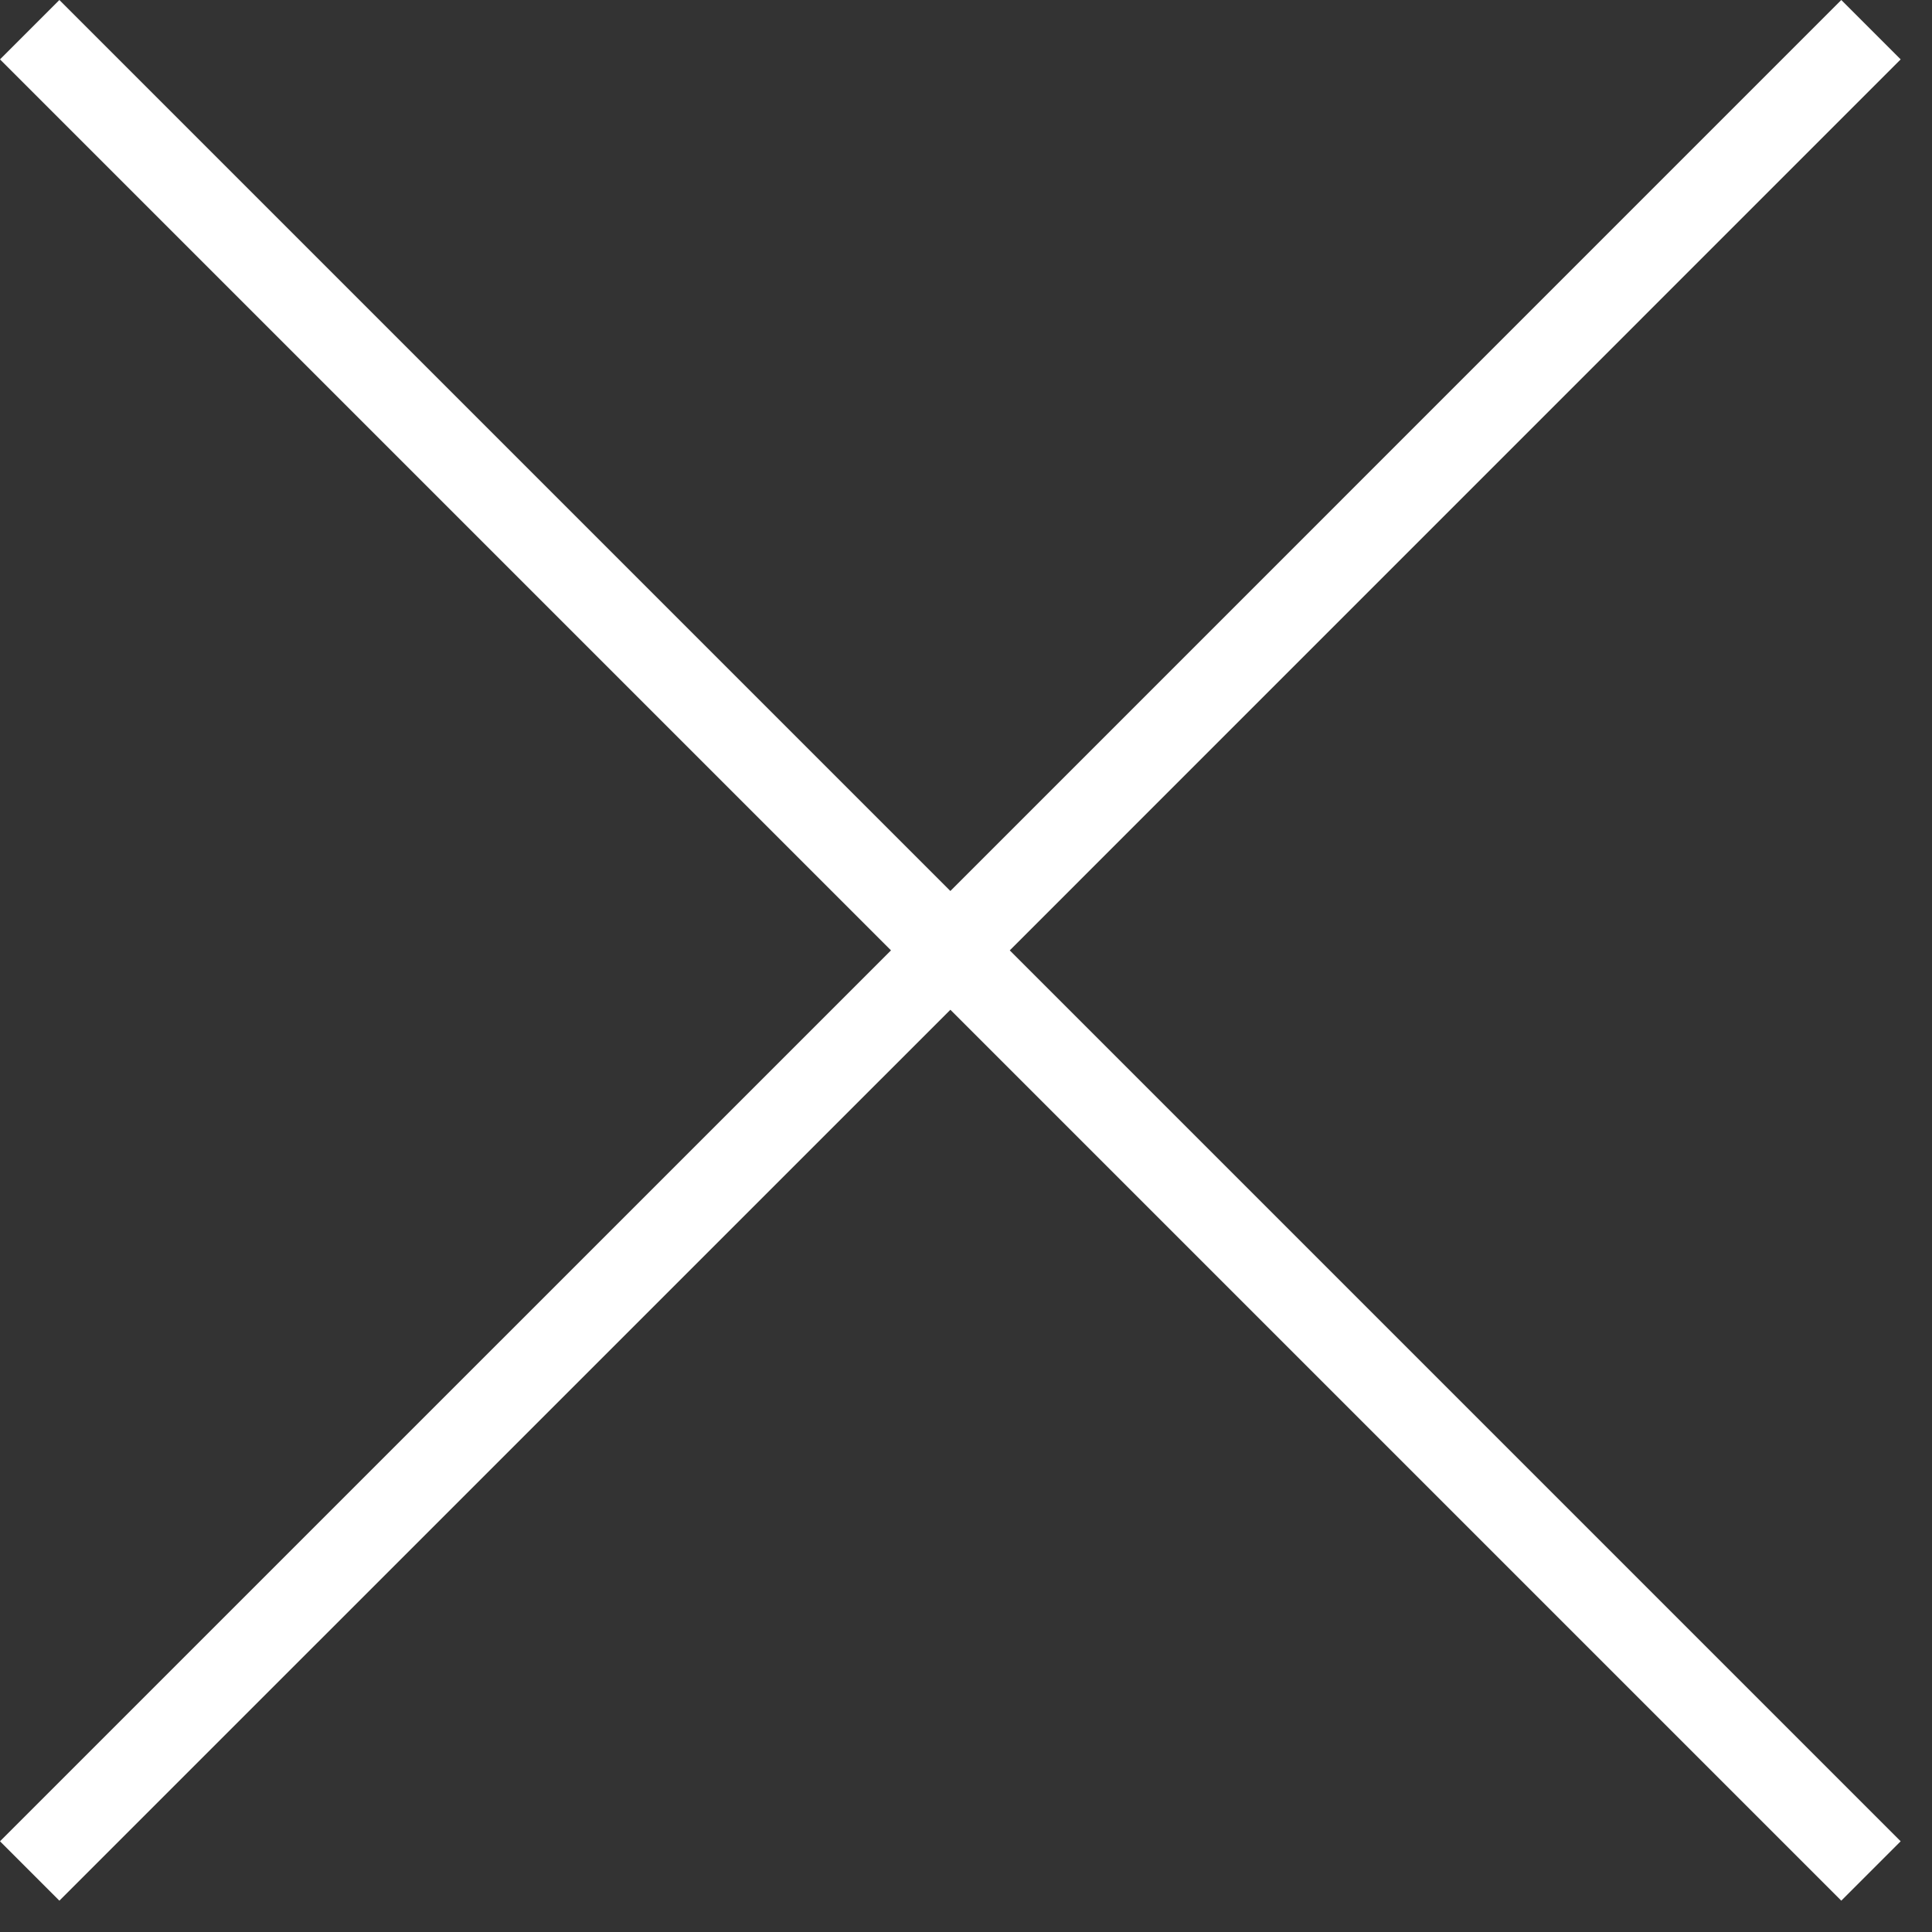 <?xml version="1.0" encoding="UTF-8"?>
<svg width="23px" height="23px" viewBox="0 0 23 23" version="1.1" xmlns="http://www.w3.org/2000/svg" xmlns:xlink="http://www.w3.org/1999/xlink">
    <rect x="0" y="0" width="23" height="23" fill="#333333" stroke="none"/>
    <!-- Generator: Sketch 64 (93537) - https://sketch.com -->
    <title>ic/hamb_ic 2</title>
    <desc>Created with Sketch.</desc>
    <g id="📱-Mobile-" stroke="none" stroke-width="1" fill="none" fill-rule="evenodd">
        <g id="camara-m-menu" transform="translate(-277, -19)">
            <g id="ic/hamb_ic-2" transform="translate(272, 14)">
                <g id="ic/close-menu-ic">
                    <rect id="Rectangle" x="0" y="0" width="32" height="32"></rect>
                    <polygon id="Path" fill="#FFFFFF" fill-rule="evenodd" points="27.627 5.707 17.021 16.314 27.627 26.92 26.92 27.627 16.314 17.021 5.707 27.627 5 26.92 15.607 16.314 5 5.707 5.707 5 16.314 15.607 26.92 5"></polygon>
                </g>
            </g>
        </g>
    </g>
</svg>